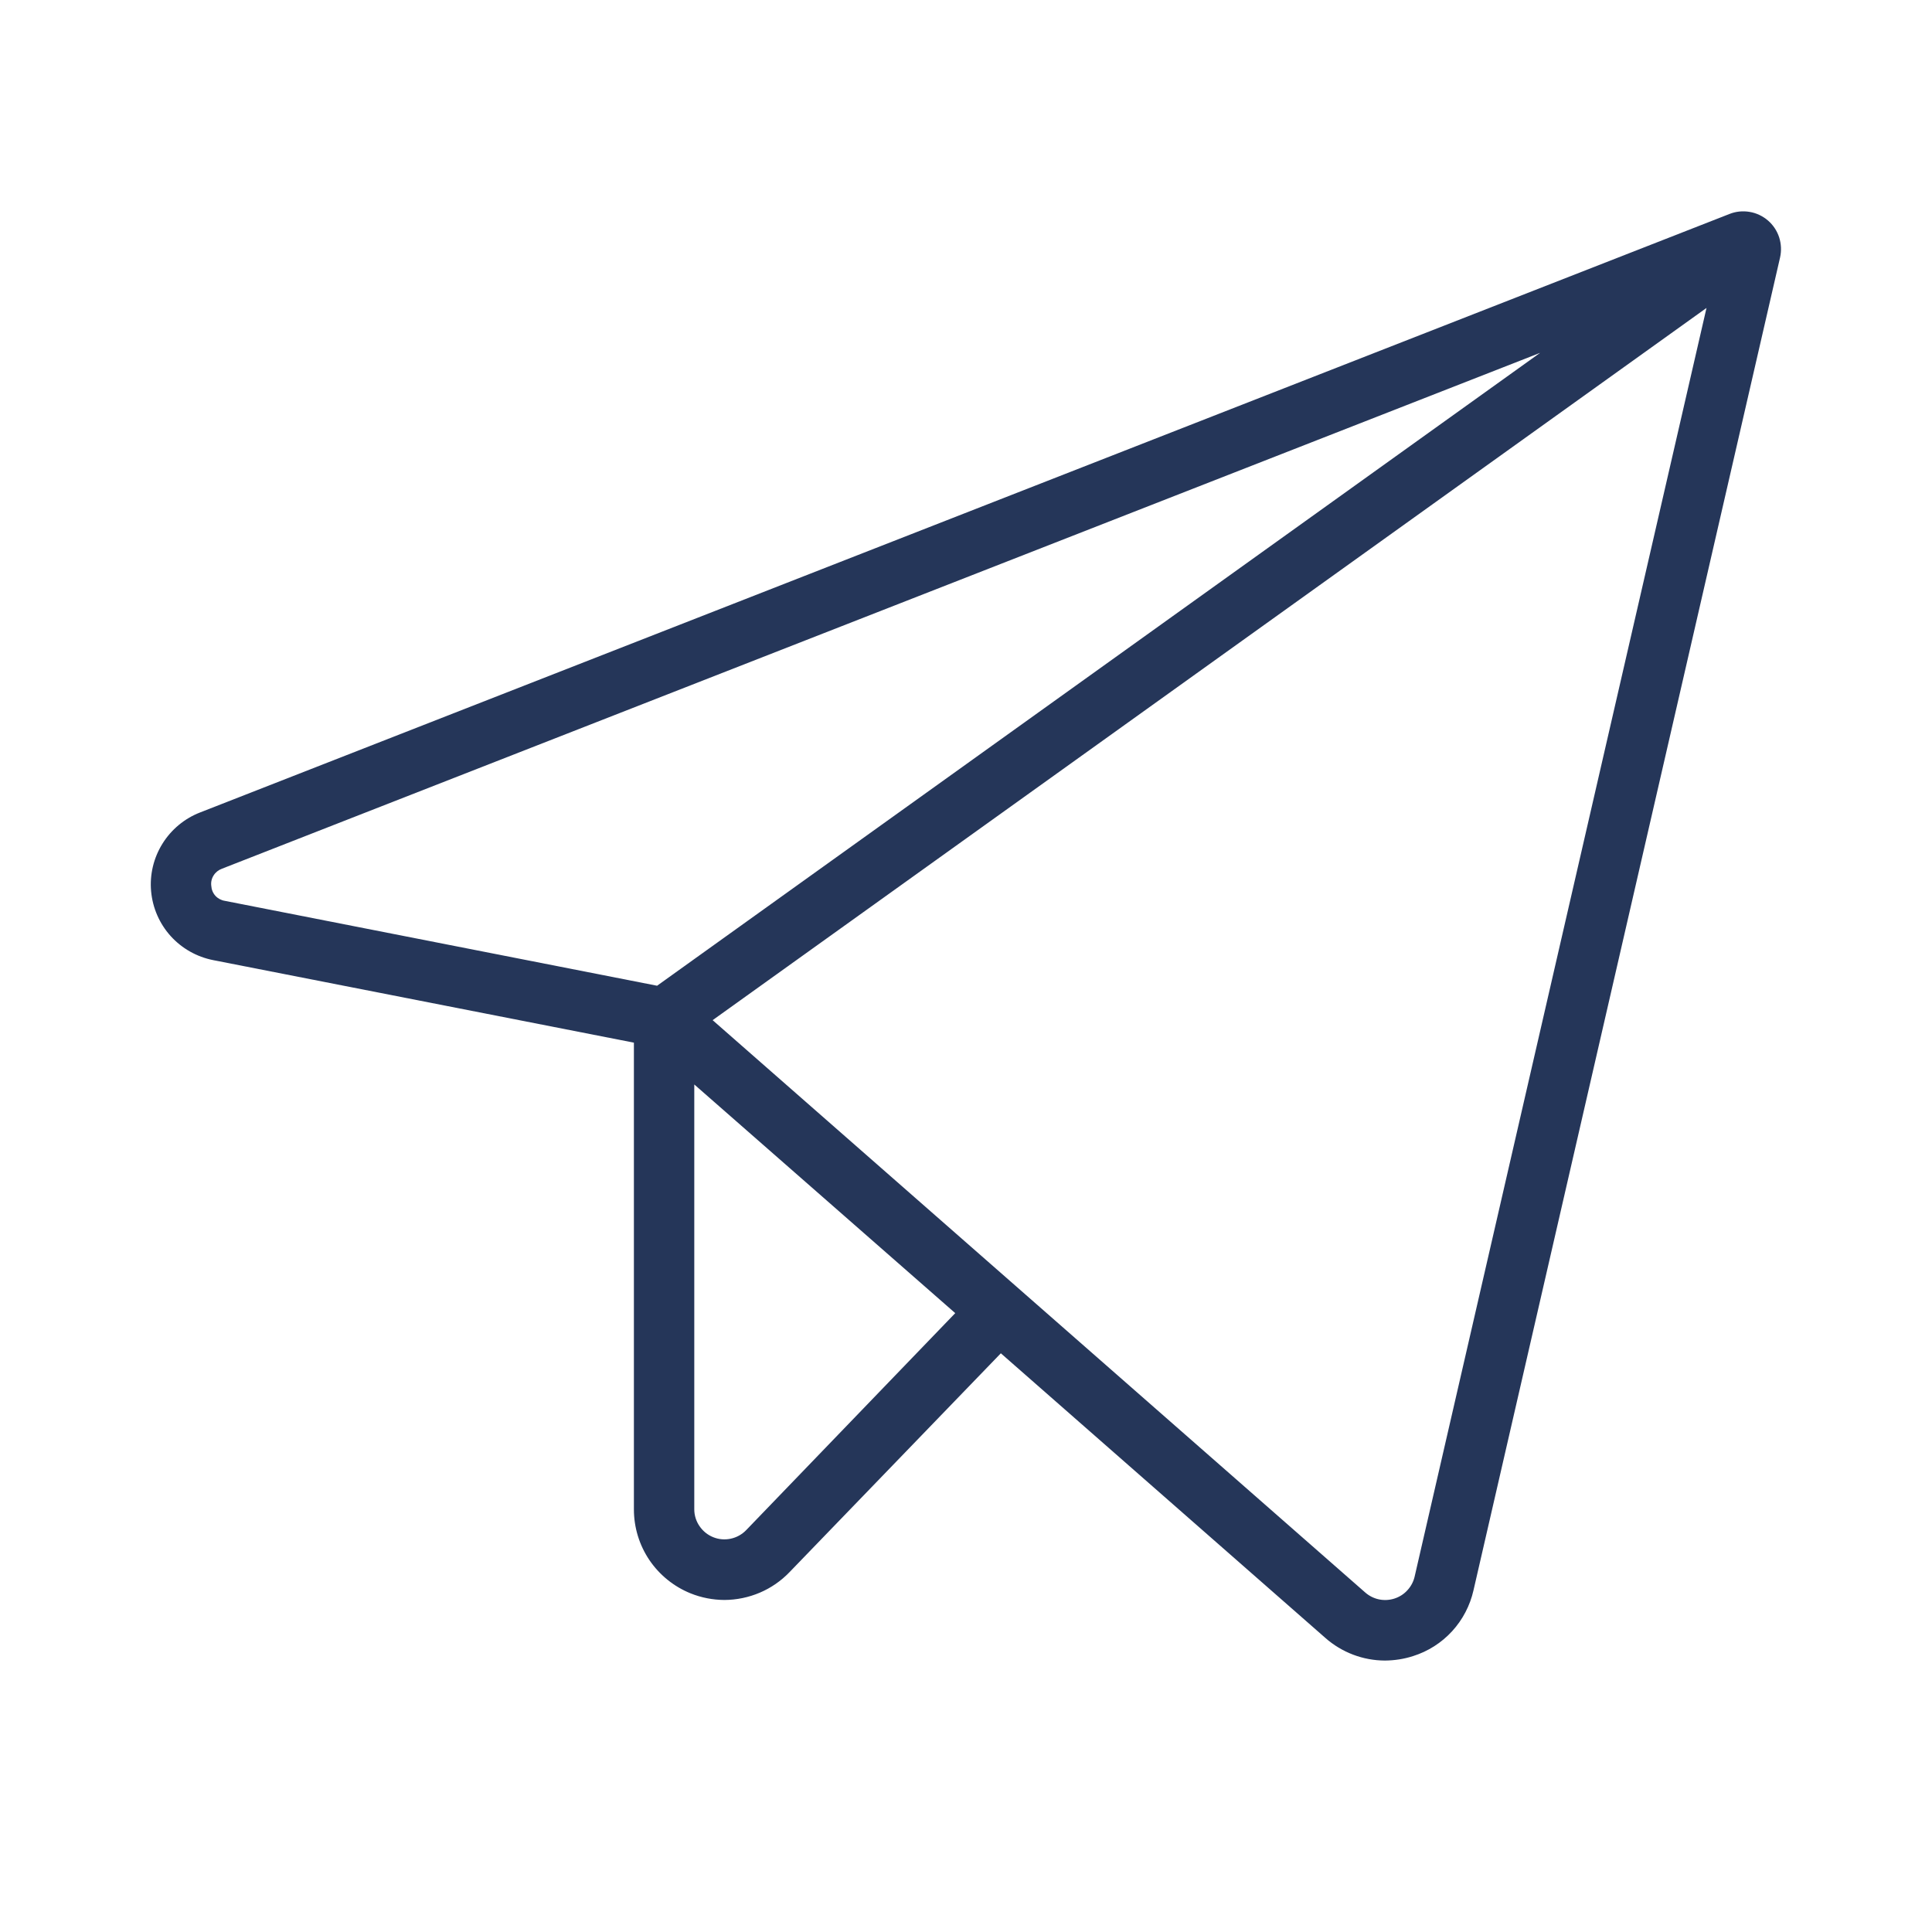 <?xml version="1.0" encoding="UTF-8"?> <svg xmlns="http://www.w3.org/2000/svg" width="28" height="28" viewBox="0 0 28 28" fill="none"> <path d="M25.623 3.196C25.547 3.131 25.455 3.087 25.357 3.071C25.259 3.054 25.158 3.064 25.065 3.101L2.899 11.775C2.673 11.863 2.482 12.022 2.354 12.228C2.226 12.434 2.168 12.676 2.19 12.917C2.212 13.159 2.311 13.386 2.473 13.566C2.636 13.746 2.852 13.868 3.09 13.915L9.187 15.111V21.875C9.187 22.137 9.265 22.392 9.411 22.609C9.558 22.826 9.766 22.994 10.008 23.092C10.164 23.155 10.331 23.187 10.499 23.188C10.675 23.187 10.85 23.151 11.012 23.082C11.174 23.013 11.32 22.912 11.442 22.785L14.505 19.613L19.208 23.738C19.446 23.948 19.753 24.065 20.071 24.066C20.21 24.065 20.348 24.044 20.48 24.001C20.696 23.933 20.891 23.809 21.045 23.641C21.198 23.474 21.305 23.269 21.355 23.048L25.798 3.732C25.82 3.635 25.815 3.534 25.785 3.44C25.754 3.345 25.698 3.261 25.623 3.196ZM3.062 12.838C3.055 12.786 3.067 12.732 3.096 12.687C3.124 12.642 3.167 12.608 3.217 12.59L22.32 5.114L9.523 14.286L3.26 13.056C3.207 13.048 3.158 13.022 3.122 12.983C3.086 12.943 3.065 12.892 3.062 12.838ZM10.813 22.177C10.753 22.239 10.675 22.282 10.59 22.3C10.505 22.318 10.417 22.311 10.336 22.278C10.256 22.246 10.187 22.19 10.138 22.118C10.089 22.047 10.062 21.962 10.062 21.875V15.717L13.844 19.031L10.813 22.177ZM20.502 22.849C20.485 22.923 20.449 22.991 20.397 23.047C20.346 23.104 20.28 23.145 20.208 23.168C20.135 23.191 20.058 23.195 19.983 23.179C19.909 23.163 19.84 23.128 19.783 23.077L10.328 14.785L24.732 4.463L20.502 22.849Z" fill="#253659"></path> </svg> 
